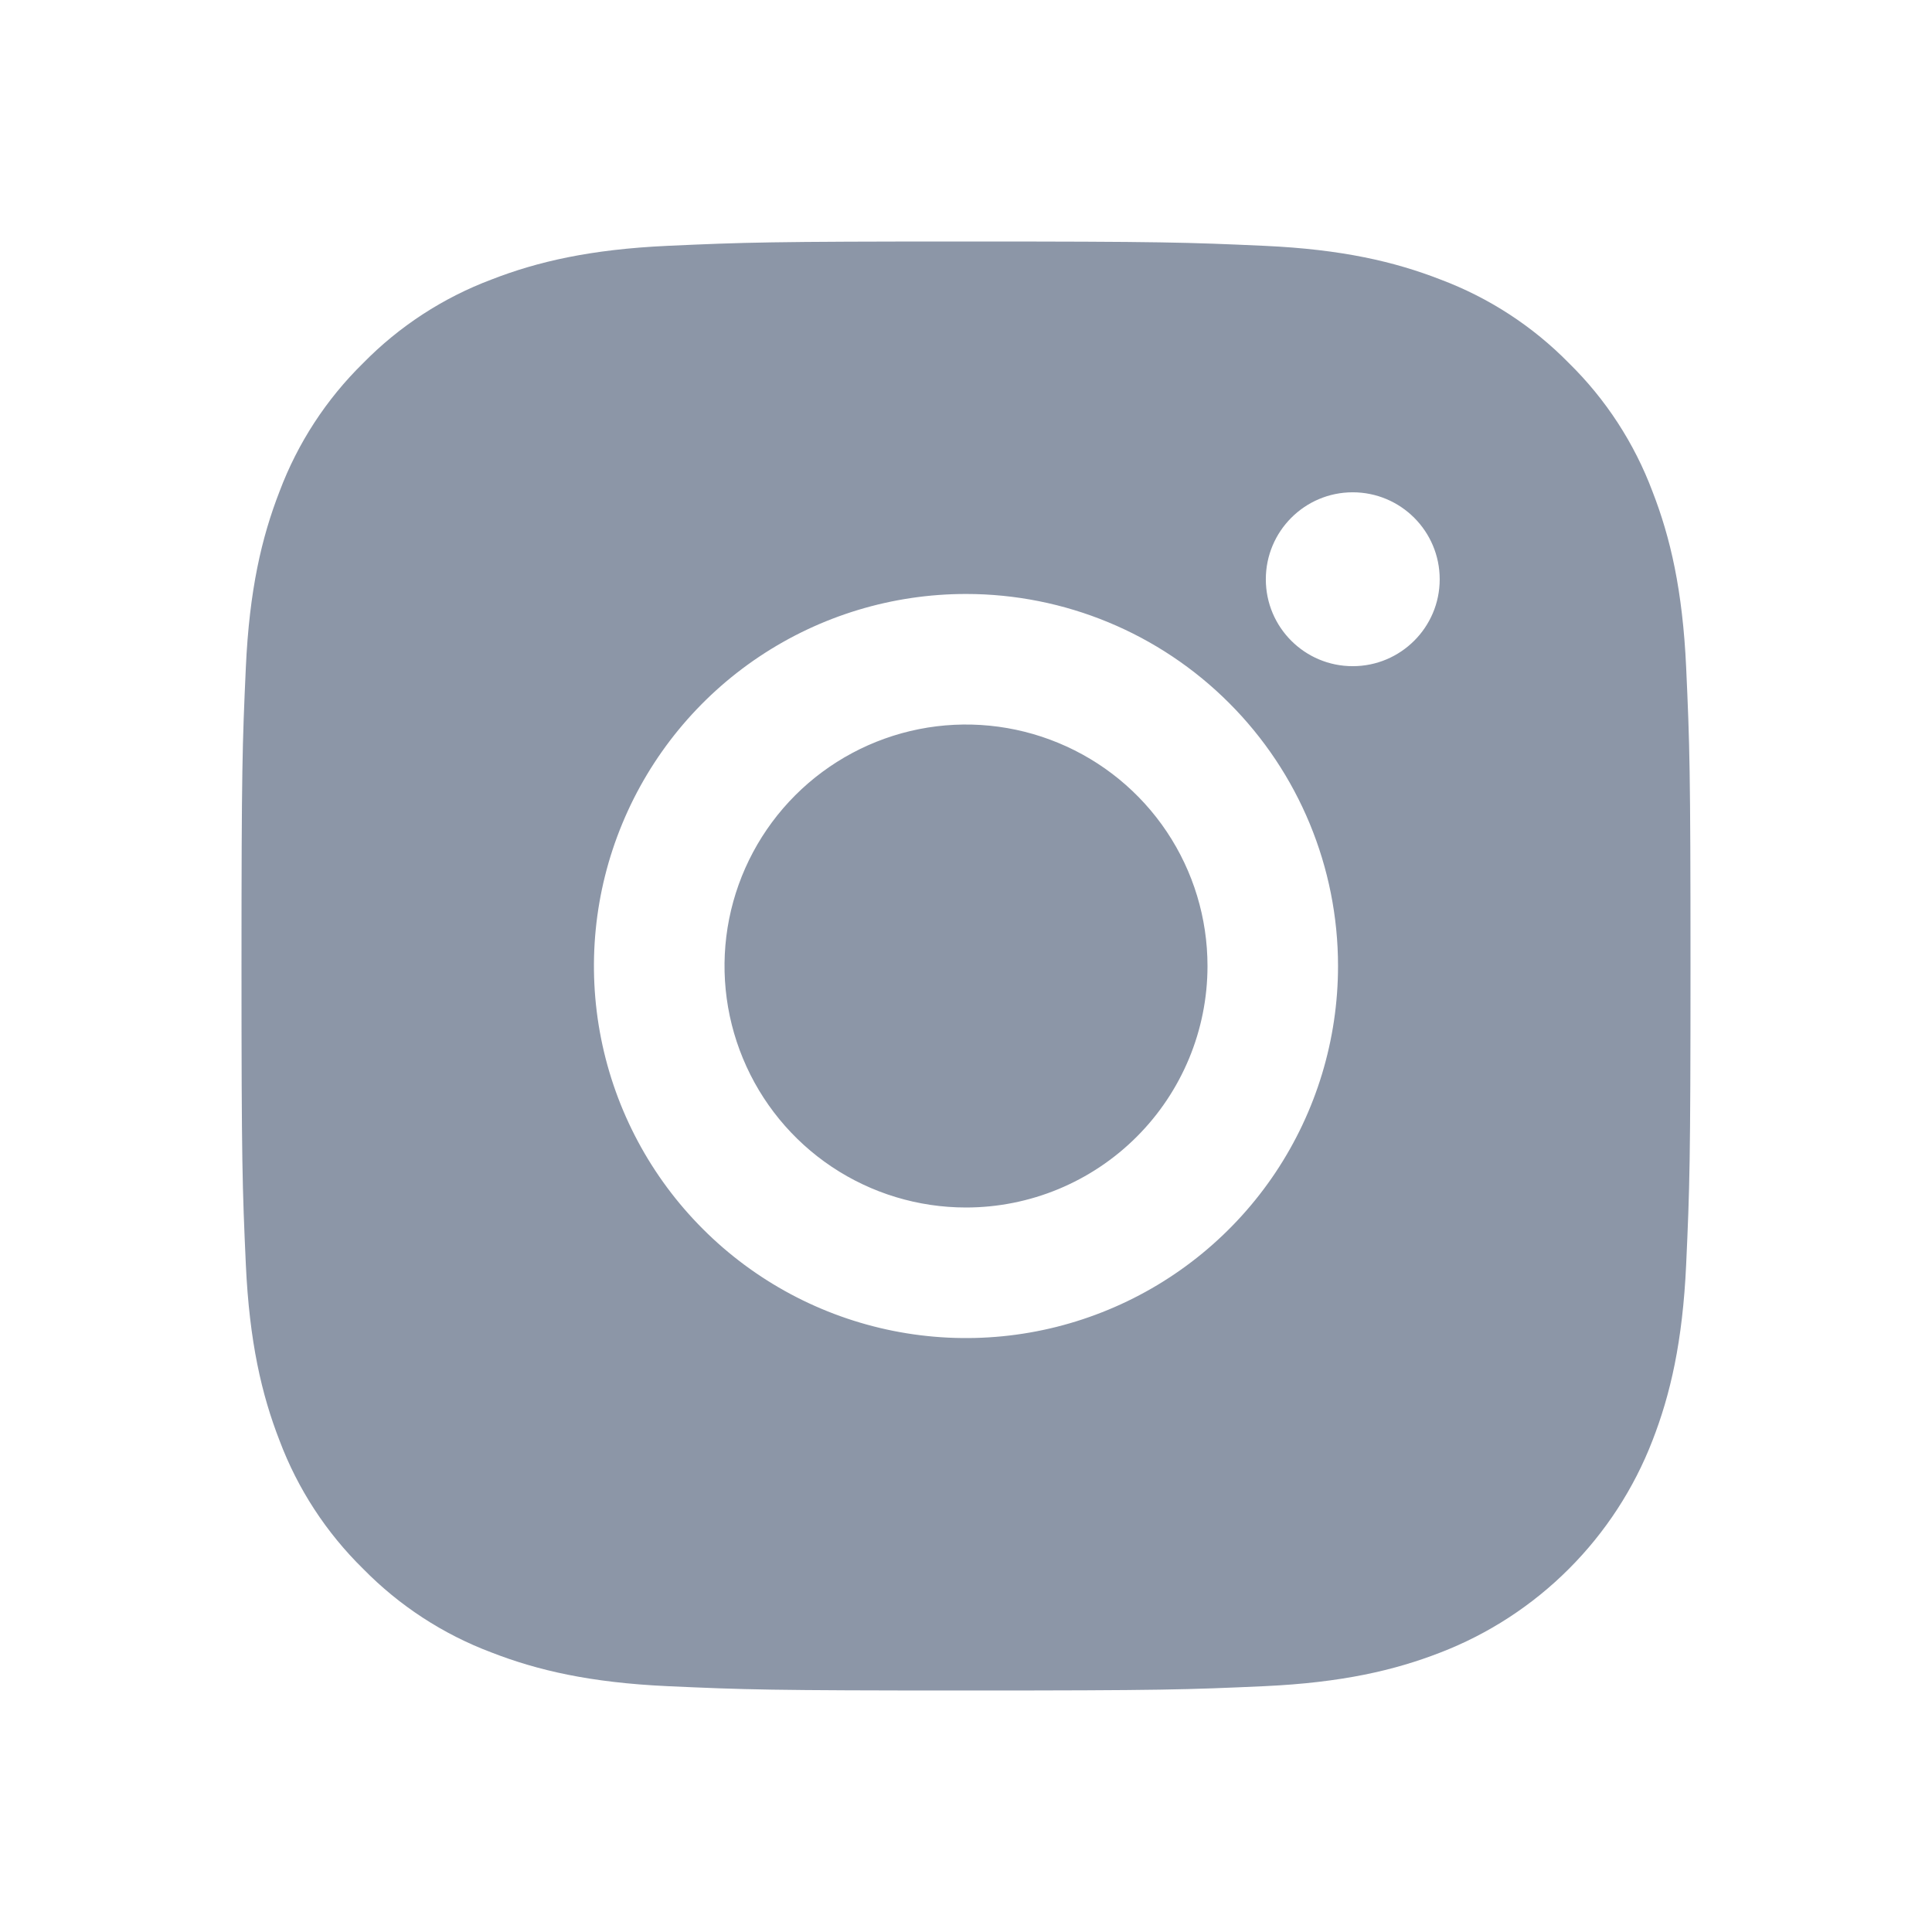 <svg width="32" height="32" viewBox="0 0 32 32" fill="none" xmlns="http://www.w3.org/2000/svg">
<path d="M16 4C19.259 4 19.668 4.014 20.947 4.072C22.225 4.13 23.097 4.333 23.86 4.63C24.661 4.931 25.387 5.403 25.986 6.014C26.597 6.613 27.069 7.339 27.37 8.14C27.667 8.903 27.869 9.775 27.928 11.053C27.986 12.332 28 12.741 28 16C28 19.259 27.986 19.668 27.928 20.947C27.869 22.224 27.667 23.097 27.37 23.86C27.062 24.657 26.59 25.381 25.986 25.985C25.382 26.59 24.657 27.062 23.86 27.37C23.097 27.667 22.224 27.869 20.947 27.928C19.668 27.986 19.259 28 16 28C12.741 28 12.332 27.986 11.053 27.928C9.775 27.869 8.903 27.667 8.14 27.37C7.339 27.069 6.614 26.596 6.015 25.985C5.404 25.386 4.931 24.661 4.63 23.86C4.333 23.097 4.131 22.224 4.072 20.947C4.014 19.668 4 19.259 4 16C4 12.741 4.014 12.332 4.072 11.053C4.13 9.775 4.333 8.903 4.63 8.14C4.931 7.339 5.404 6.613 6.015 6.014C6.614 5.403 7.339 4.931 8.14 4.63C8.903 4.333 9.775 4.131 11.053 4.072C12.332 4.014 12.741 4 16 4ZM16 9.838C14.781 9.838 13.589 10.199 12.576 10.876C11.563 11.553 10.773 12.516 10.307 13.642C9.84 14.768 9.718 16.007 9.956 17.202C10.194 18.398 10.781 19.496 11.643 20.357C12.504 21.219 13.603 21.806 14.798 22.044C15.993 22.282 17.233 22.16 18.358 21.693C19.484 21.227 20.447 20.437 21.124 19.424C21.801 18.41 22.162 17.219 22.162 16C22.162 14.366 21.513 12.798 20.357 11.643C19.202 10.487 17.634 9.838 16 9.838ZM15.22 12.077C15.995 11.923 16.799 12.002 17.53 12.305C18.261 12.607 18.887 13.12 19.326 13.777C19.766 14.435 20 15.209 20 16C20 17.061 19.578 18.078 18.828 18.828C18.078 19.578 17.061 20 16 20C15.209 20 14.435 19.766 13.777 19.326C13.12 18.887 12.607 18.261 12.305 17.53C12.002 16.799 11.923 15.995 12.077 15.22C12.232 14.444 12.613 13.731 13.172 13.172C13.731 12.613 14.444 12.232 15.22 12.077ZM22.405 8.154C21.61 8.154 20.966 8.8 20.966 9.595C20.966 10.39 21.61 11.034 22.405 11.034C23.2 11.034 23.846 10.39 23.846 9.595C23.846 8.799 23.201 8.154 22.405 8.154Z" fill="#8C96A7"/>
</svg>
